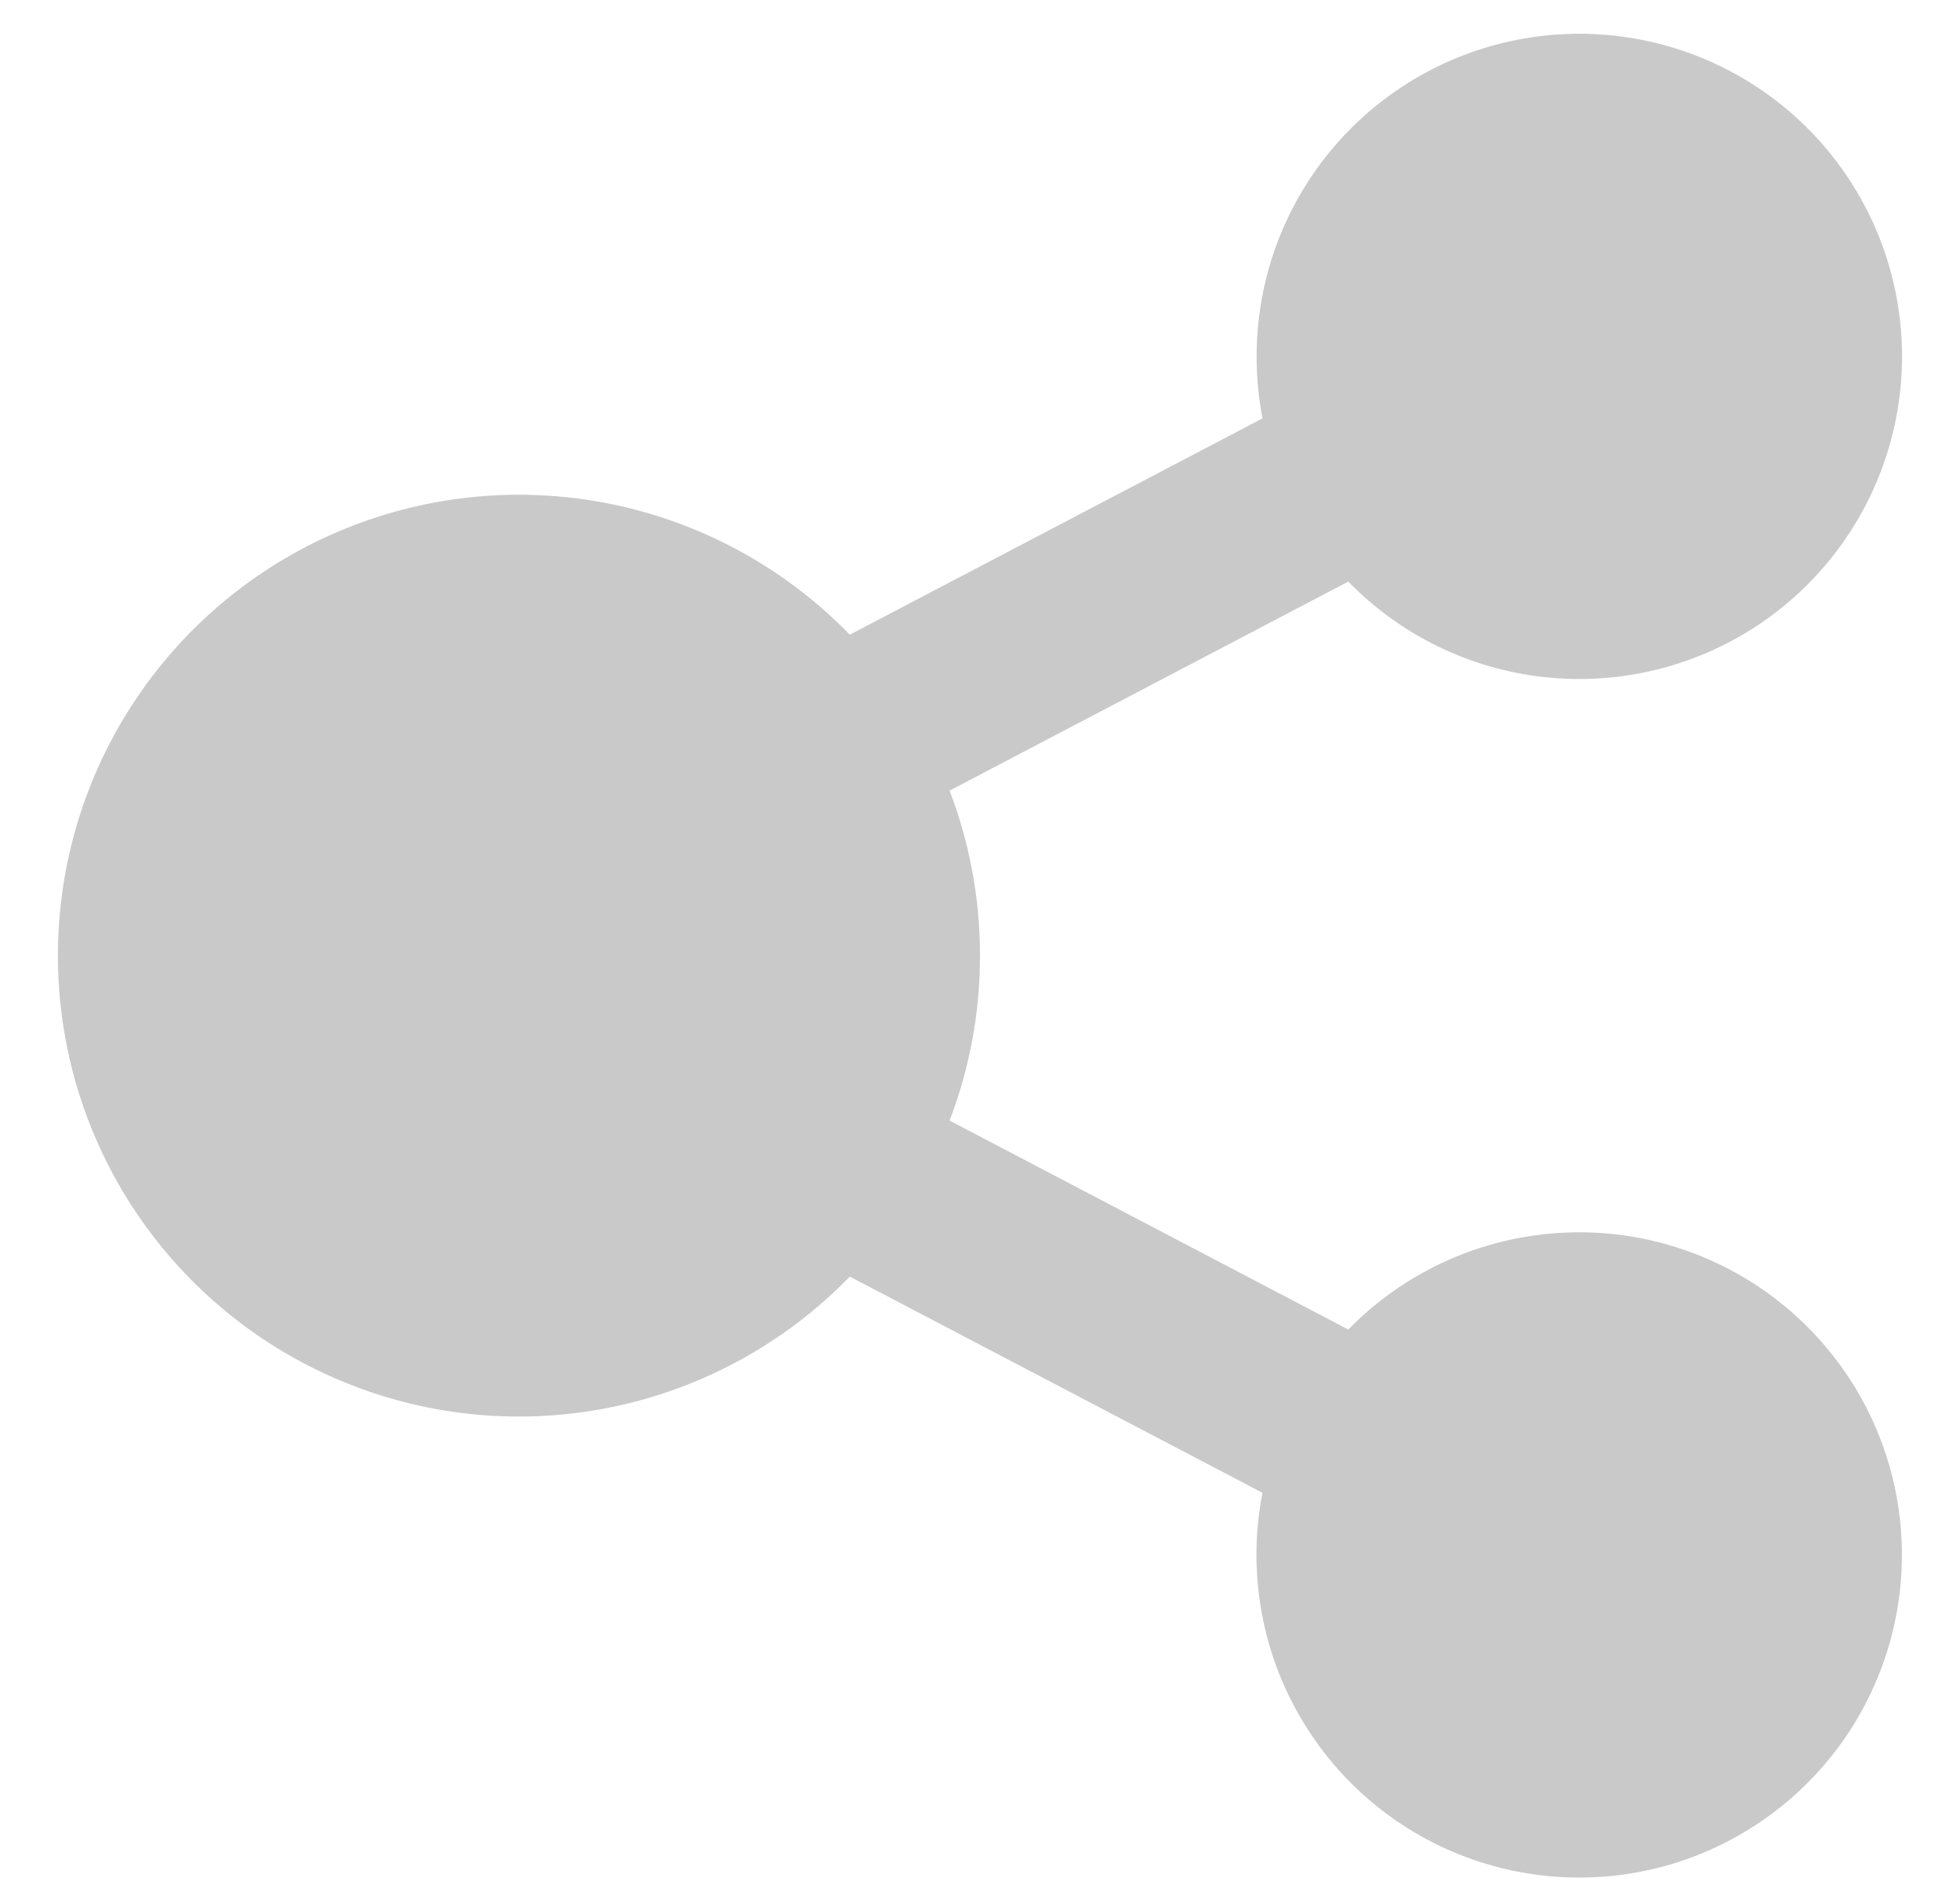 <svg width="31" height="30" viewBox="0 0 31 30" fill="none" xmlns="http://www.w3.org/2000/svg">
<path fill-rule="evenodd" clip-rule="evenodd" d="M19.875 5.639C19.875 4.455 20.286 3.308 21.038 2.394C21.791 1.48 22.837 0.856 23.999 0.629C25.16 0.402 26.365 0.585 27.406 1.148C28.448 1.711 29.261 2.618 29.707 3.715C30.153 4.811 30.204 6.028 29.852 7.158C29.499 8.288 28.765 9.261 27.775 9.909C26.784 10.557 25.599 10.841 24.423 10.712C23.246 10.583 22.151 10.049 21.325 9.201L15.019 12.508C15.329 13.317 15.5 14.199 15.5 15.118C15.501 16.01 15.338 16.895 15.019 17.728L21.325 21.034C22.181 20.157 23.325 19.617 24.546 19.514C25.768 19.41 26.986 19.75 27.978 20.471C28.97 21.192 29.669 22.245 29.948 23.439C30.226 24.633 30.066 25.887 29.496 26.973C28.926 28.058 27.984 28.902 26.843 29.351C25.702 29.799 24.438 29.821 23.281 29.414C22.125 29.007 21.154 28.197 20.546 27.132C19.937 26.068 19.732 24.82 19.968 23.617L13.441 20.196C12.43 21.238 11.131 21.954 9.711 22.254C8.291 22.553 6.813 22.422 5.468 21.876C4.123 21.331 2.971 20.396 2.16 19.193C1.349 17.989 0.916 16.57 0.916 15.119C0.916 13.667 1.349 12.248 2.16 11.045C2.971 9.841 4.123 8.906 5.468 8.361C6.813 7.816 8.291 7.684 9.711 7.984C11.131 8.283 12.43 9 13.441 10.041L19.968 6.619C19.906 6.296 19.875 5.968 19.875 5.639Z" fill="#C9C9C9"/>
</svg>
